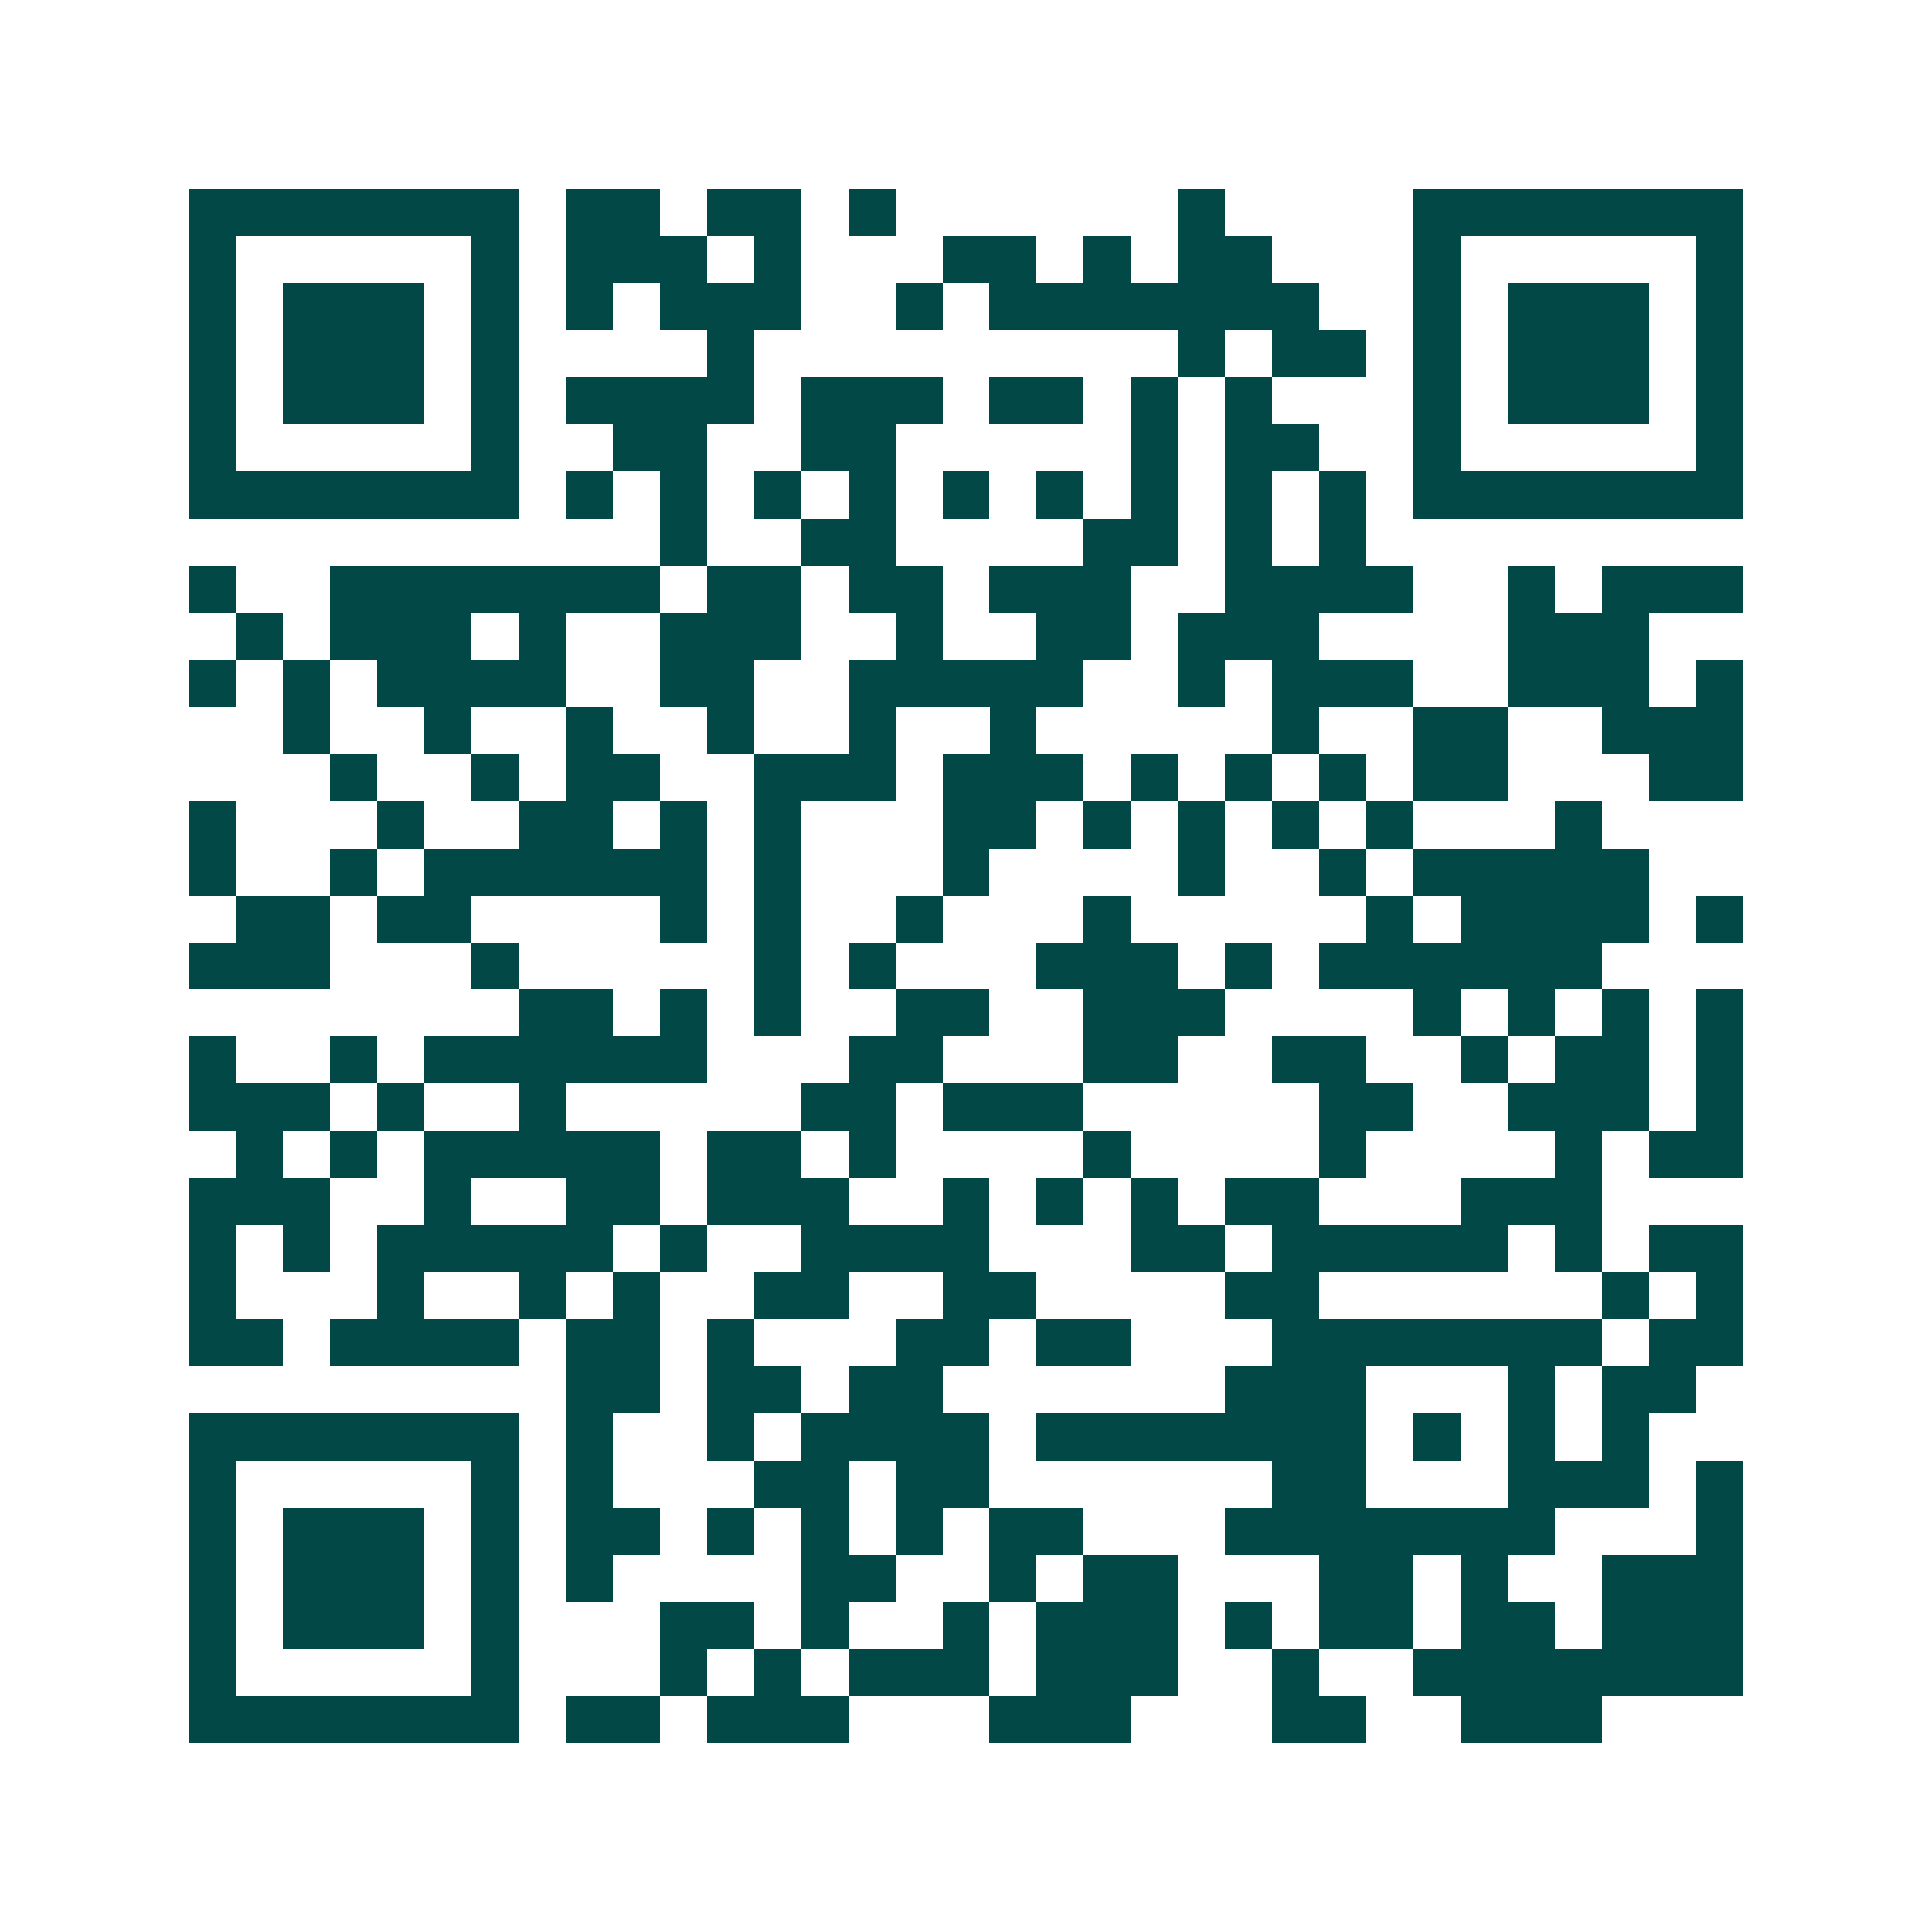<svg xmlns="http://www.w3.org/2000/svg" width="200" height="200" viewBox="0 0 41 41" shape-rendering="crispEdges"><path fill="#ffffff" d="M0 0h41v41H0z"/><path stroke="#014847" d="M4 4.5h7m1 0h2m1 0h2m1 0h1m6 0h1m4 0h7M4 5.5h1m5 0h1m1 0h3m1 0h1m3 0h2m1 0h1m1 0h2m3 0h1m5 0h1M4 6.5h1m1 0h3m1 0h1m1 0h1m1 0h3m2 0h1m1 0h7m2 0h1m1 0h3m1 0h1M4 7.5h1m1 0h3m1 0h1m4 0h1m9 0h1m1 0h2m1 0h1m1 0h3m1 0h1M4 8.5h1m1 0h3m1 0h1m1 0h4m1 0h3m1 0h2m1 0h1m1 0h1m3 0h1m1 0h3m1 0h1M4 9.5h1m5 0h1m2 0h2m2 0h2m5 0h1m1 0h2m2 0h1m5 0h1M4 10.5h7m1 0h1m1 0h1m1 0h1m1 0h1m1 0h1m1 0h1m1 0h1m1 0h1m1 0h1m1 0h7M14 11.5h1m2 0h2m4 0h2m1 0h1m1 0h1M4 12.5h1m2 0h7m1 0h2m1 0h2m1 0h3m2 0h4m2 0h1m1 0h3M5 13.5h1m1 0h3m1 0h1m2 0h3m2 0h1m2 0h2m1 0h3m4 0h3M4 14.5h1m1 0h1m1 0h4m2 0h2m2 0h5m2 0h1m1 0h3m2 0h3m1 0h1M6 15.5h1m2 0h1m2 0h1m2 0h1m2 0h1m2 0h1m5 0h1m2 0h2m2 0h3M7 16.5h1m2 0h1m1 0h2m2 0h3m1 0h3m1 0h1m1 0h1m1 0h1m1 0h2m3 0h2M4 17.5h1m3 0h1m2 0h2m1 0h1m1 0h1m3 0h2m1 0h1m1 0h1m1 0h1m1 0h1m3 0h1M4 18.5h1m2 0h1m1 0h6m1 0h1m3 0h1m4 0h1m2 0h1m1 0h5M5 19.5h2m1 0h2m4 0h1m1 0h1m2 0h1m3 0h1m5 0h1m1 0h4m1 0h1M4 20.5h3m3 0h1m5 0h1m1 0h1m3 0h3m1 0h1m1 0h6M11 21.5h2m1 0h1m1 0h1m2 0h2m2 0h3m4 0h1m1 0h1m1 0h1m1 0h1M4 22.5h1m2 0h1m1 0h6m3 0h2m3 0h2m2 0h2m2 0h1m1 0h2m1 0h1M4 23.5h3m1 0h1m2 0h1m5 0h2m1 0h3m5 0h2m2 0h3m1 0h1M5 24.5h1m1 0h1m1 0h5m1 0h2m1 0h1m4 0h1m4 0h1m4 0h1m1 0h2M4 25.5h3m2 0h1m2 0h2m1 0h3m2 0h1m1 0h1m1 0h1m1 0h2m3 0h3M4 26.5h1m1 0h1m1 0h5m1 0h1m2 0h4m3 0h2m1 0h5m1 0h1m1 0h2M4 27.5h1m3 0h1m2 0h1m1 0h1m2 0h2m2 0h2m4 0h2m6 0h1m1 0h1M4 28.5h2m1 0h4m1 0h2m1 0h1m3 0h2m1 0h2m3 0h7m1 0h2M12 29.5h2m1 0h2m1 0h2m6 0h3m3 0h1m1 0h2M4 30.5h7m1 0h1m2 0h1m1 0h4m1 0h7m1 0h1m1 0h1m1 0h1M4 31.5h1m5 0h1m1 0h1m3 0h2m1 0h2m6 0h2m3 0h3m1 0h1M4 32.5h1m1 0h3m1 0h1m1 0h2m1 0h1m1 0h1m1 0h1m1 0h2m3 0h7m3 0h1M4 33.5h1m1 0h3m1 0h1m1 0h1m4 0h2m2 0h1m1 0h2m3 0h2m1 0h1m2 0h3M4 34.5h1m1 0h3m1 0h1m3 0h2m1 0h1m2 0h1m1 0h3m1 0h1m1 0h2m1 0h2m1 0h3M4 35.5h1m5 0h1m3 0h1m1 0h1m1 0h3m1 0h3m2 0h1m2 0h7M4 36.5h7m1 0h2m1 0h3m3 0h3m3 0h2m2 0h3"/></svg>
